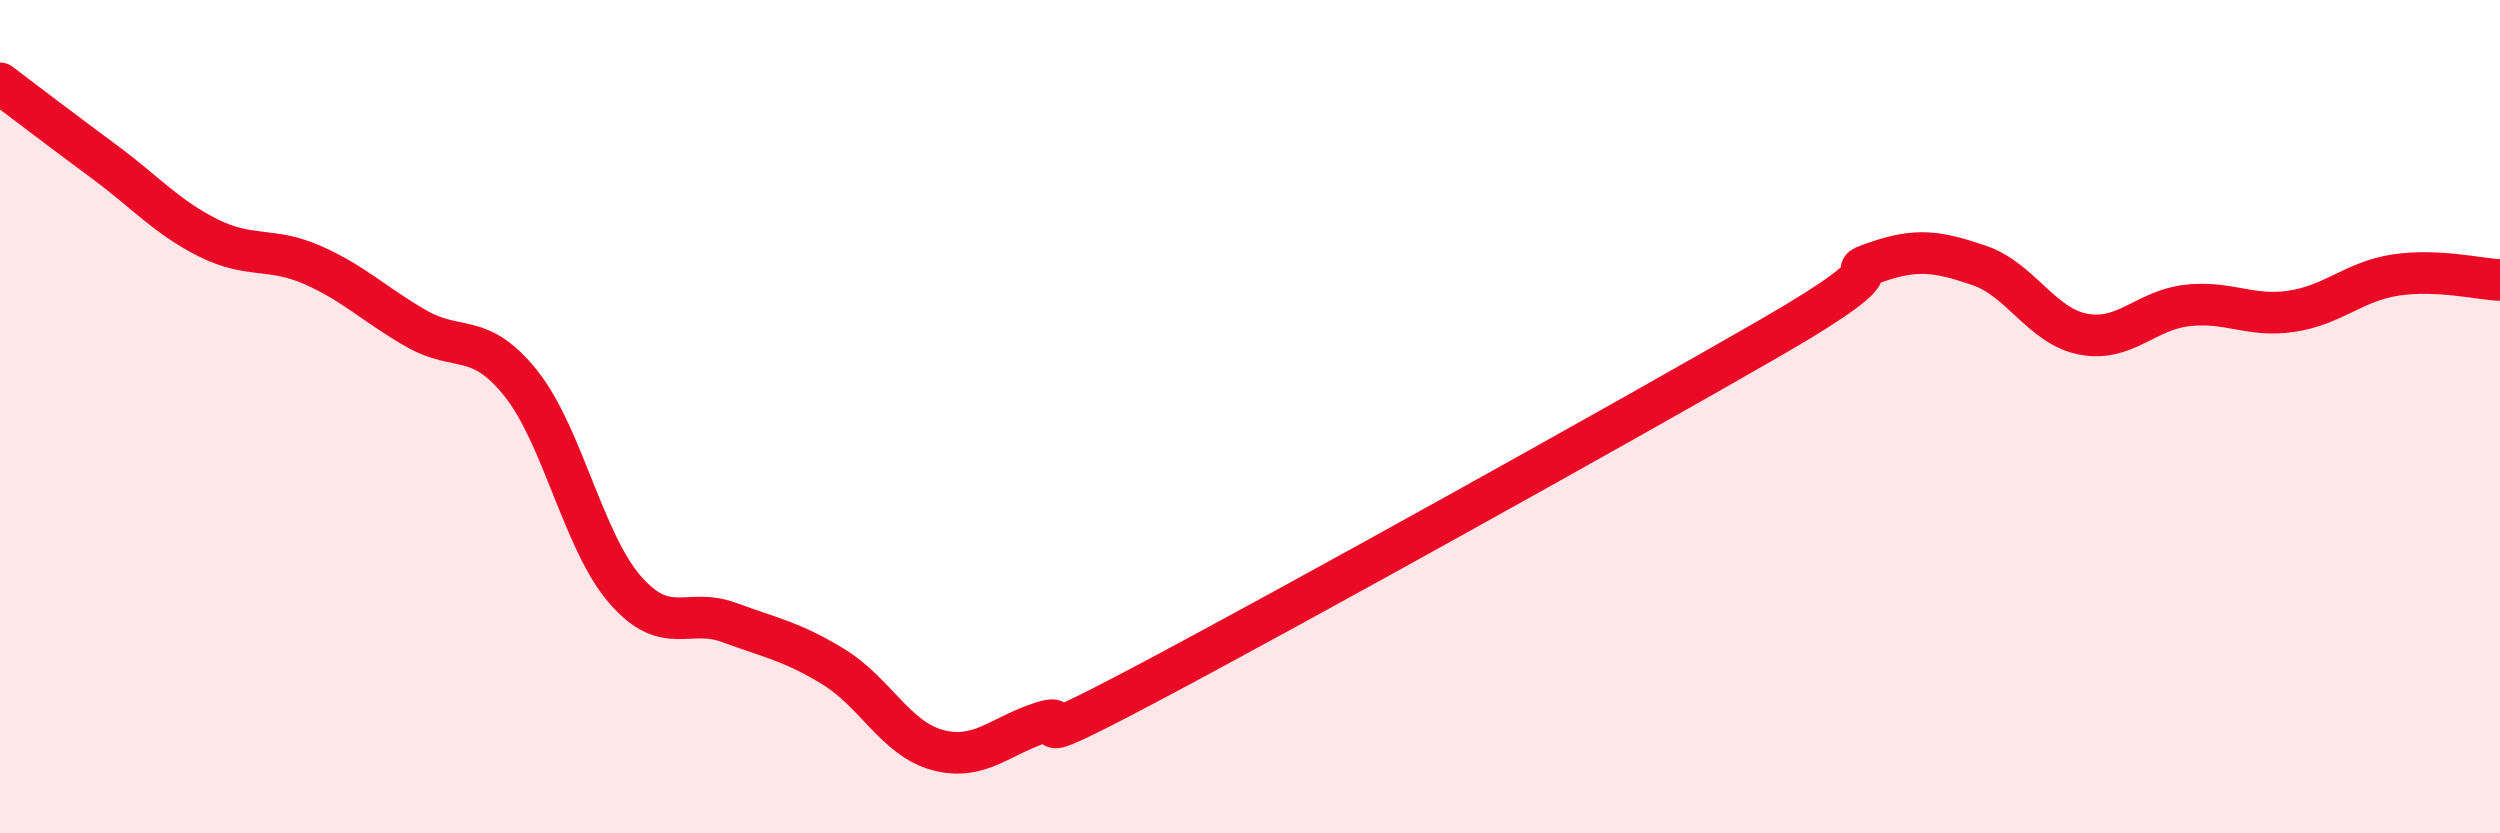
    <svg width="60" height="20" viewBox="0 0 60 20" xmlns="http://www.w3.org/2000/svg">
      <path
        d="M 0,2 C 0.5,2.38 1.5,3.14 2.5,3.88 C 3.5,4.62 4,5.21 5,5.71 C 6,6.21 6.5,5.92 7.5,6.36 C 8.5,6.8 9,7.32 10,7.89 C 11,8.46 11.5,7.95 12.5,9.2 C 13.5,10.45 14,13 15,14.15 C 16,15.3 16.5,14.57 17.5,14.94 C 18.5,15.31 19,15.39 20,16 C 21,16.61 21.5,17.73 22.5,18 C 23.5,18.27 24,17.66 25,17.34 C 26,17.02 24,18.27 27.5,16.42 C 31,14.57 39,10.12 42.5,8.1 C 46,6.08 44,6.65 45,6.3 C 46,5.95 46.5,6.03 47.5,6.37 C 48.5,6.71 49,7.83 50,8.02 C 51,8.21 51.5,7.44 52.5,7.33 C 53.5,7.22 54,7.62 55,7.47 C 56,7.32 56.5,6.75 57.5,6.6 C 58.5,6.45 59.5,6.7 60,6.72L60 20L0 20Z"
        fill="#EB0A25"
        opacity="0.1"
        stroke-linecap="round"
        stroke-linejoin="round"
      />
      <path
        d="M 0,2 C 0.5,2.38 1.5,3.14 2.5,3.88 C 3.5,4.62 4,5.21 5,5.71 C 6,6.21 6.5,5.92 7.5,6.36 C 8.5,6.8 9,7.32 10,7.89 C 11,8.46 11.5,7.95 12.5,9.2 C 13.5,10.45 14,13 15,14.15 C 16,15.3 16.5,14.57 17.5,14.94 C 18.5,15.31 19,15.39 20,16 C 21,16.61 21.5,17.73 22.5,18 C 23.5,18.27 24,17.66 25,17.34 C 26,17.02 24,18.27 27.5,16.42 C 31,14.57 39,10.12 42.5,8.1 C 46,6.08 44,6.65 45,6.3 C 46,5.95 46.5,6.03 47.5,6.37 C 48.5,6.71 49,7.83 50,8.02 C 51,8.21 51.5,7.44 52.5,7.33 C 53.5,7.22 54,7.62 55,7.47 C 56,7.32 56.5,6.75 57.5,6.6 C 58.5,6.45 59.5,6.7 60,6.72"
        stroke="#EB0A25"
        stroke-width="1"
        fill="none"
        stroke-linecap="round"
        stroke-linejoin="round"
      />
    </svg>
  